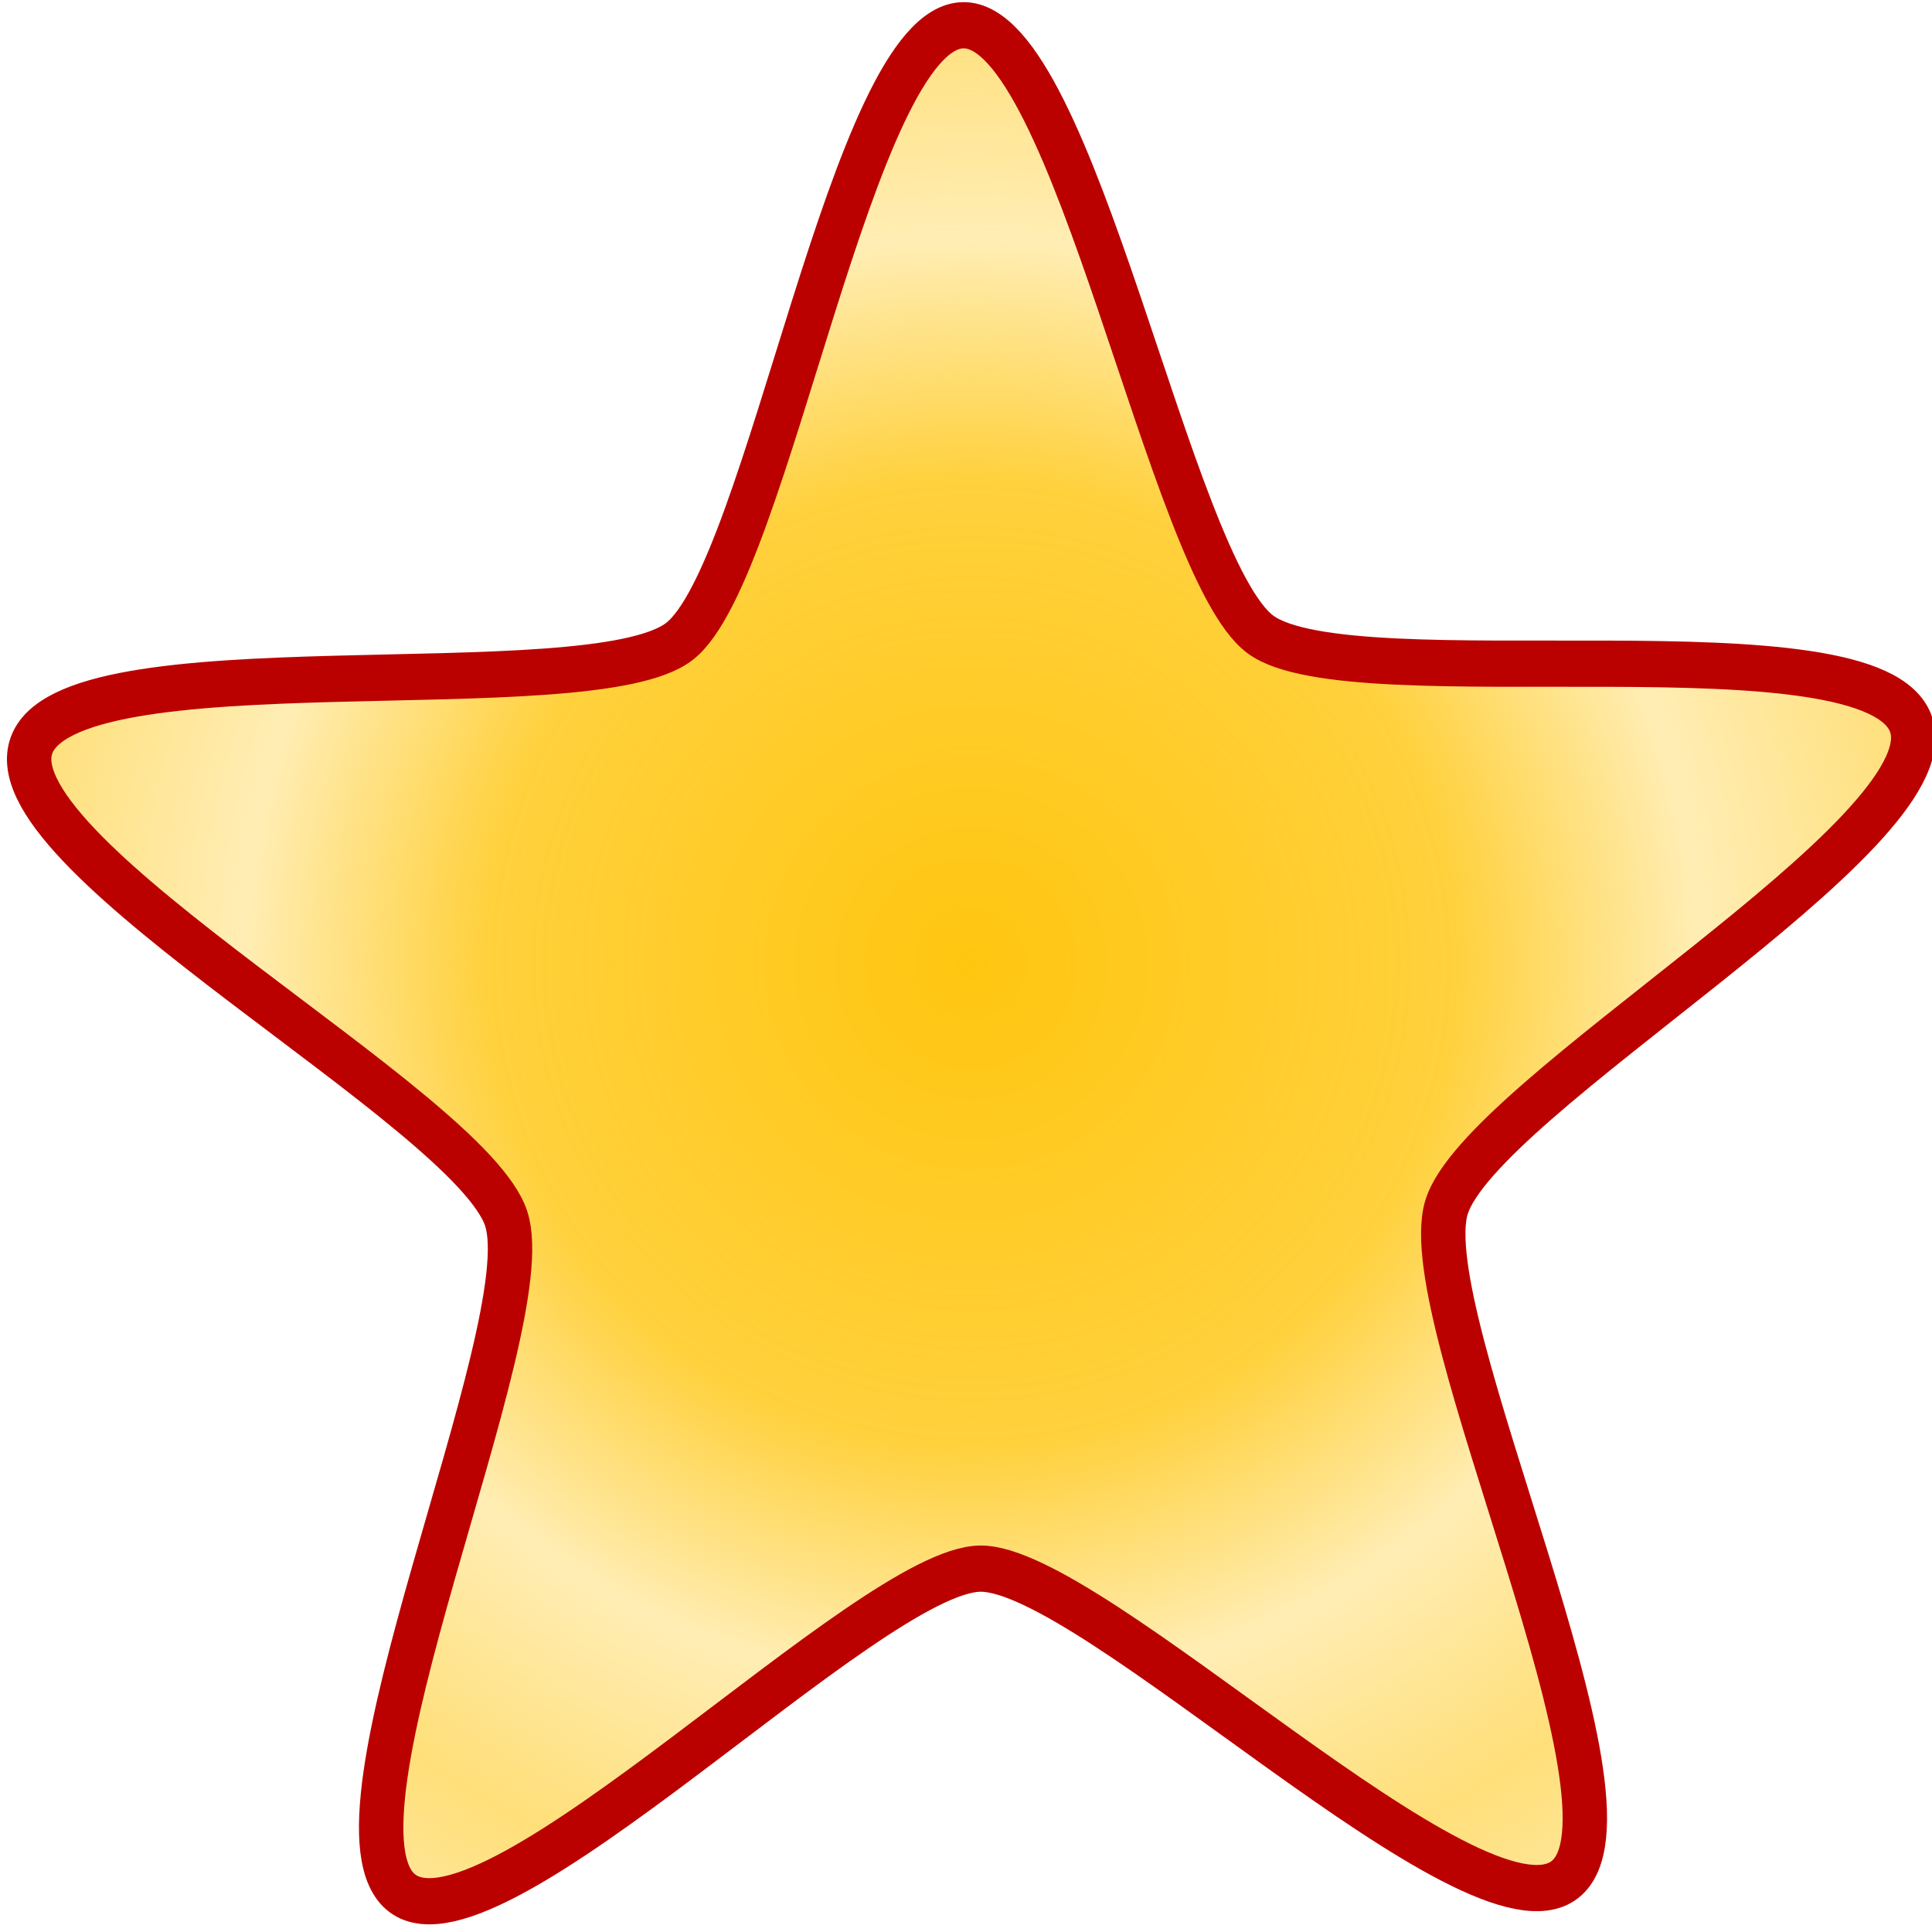 <?xml version="1.0" encoding="UTF-8" standalone="no"?>
<!-- Created with Inkscape (http://www.inkscape.org/) -->
<svg
   xmlns:dc="http://purl.org/dc/elements/1.1/"
   xmlns:cc="http://web.resource.org/cc/"
   xmlns:rdf="http://www.w3.org/1999/02/22-rdf-syntax-ns#"
   xmlns:svg="http://www.w3.org/2000/svg"
   xmlns="http://www.w3.org/2000/svg"
   xmlns:xlink="http://www.w3.org/1999/xlink"
   xmlns:sodipodi="http://sodipodi.sourceforge.net/DTD/sodipodi-0.dtd"
   xmlns:inkscape="http://www.inkscape.org/namespaces/inkscape"
   width="128"
   height="128"
   id="svg2187"
   sodipodi:version="0.32"
   inkscape:version="0.45.1"
   version="1.0"
   sodipodi:docbase="C:\Documents and Settings\김홍렬\My Documents\김우진"
   sodipodi:docname="Featured Article Star.svg"
   inkscape:output_extension="org.inkscape.output.svg.inkscape">
  <defs
     id="defs2189">
    <linearGradient
       id="linearGradient8059">
      <stop
         style="stop-color:#ffc610;stop-opacity:1;"
         offset="0"
         id="stop8061" />
      <stop
         id="stop11022"
         offset="0.5"
         style="stop-color:#ffc610;stop-opacity:0.812;" />
      <stop
         style="stop-color:#ffc610;stop-opacity:0.314;"
         offset="0.75"
         id="stop11028" />
      <stop
         style="stop-color:#ffc610;stop-opacity:0.562;"
         offset="1"
         id="stop8063" />
    </linearGradient>
    <radialGradient
       inkscape:collect="always"
       xlink:href="#linearGradient8059"
       id="radialGradient11026"
       cx="0.277"
       cy="-1.06"
       fx="0.277"
       fy="-1.06"
       r="17.813"
       gradientTransform="matrix(1,0,0,0.958,0,-4.4469082e-2)"
       gradientUnits="userSpaceOnUse"
       spreadMethod="reflect" />
  </defs>
  <sodipodi:namedview
     id="base"
     pagecolor="#ffe08b"
     bordercolor="#666666"
     borderopacity="1.0"
     gridtolerance="10000"
     guidetolerance="10"
     objecttolerance="10"
     inkscape:pageopacity="0"
     inkscape:pageshadow="2"
     inkscape:zoom="2.95"
     inkscape:cx="55.829335"
     inkscape:cy="54.882978"
     inkscape:document-units="px"
     inkscape:current-layer="layer1"
     width="128px"
     height="128px"
     inkscape:window-width="1024"
     inkscape:window-height="708"
     inkscape:window-x="-4"
     inkscape:window-y="-4" />
  <g
     inkscape:label="Layer 1"
     inkscape:groupmode="layer"
     id="layer1">
    <path
       sodipodi:type="star"
       style="opacity:1;fill:url(#radialGradient11026);fill-opacity:1;stroke:#bb0000;stroke-width:0.816;stroke-miterlimit:4;stroke-dasharray:none;stroke-opacity:1"
       id="path2195"
       sodipodi:sides="5"
       sodipodi:cx="0.33898306"
       sodipodi:cy="0.54237288"
       sodipodi:r1="18.169619"
       sodipodi:r2="9.0848093"
       sodipodi:arg1="0.93102654"
       sodipodi:arg2="1.5593451"
       inkscape:flatsided="false"
       inkscape:rounded="0.17"
       inkscape:randomized="0"
       d="M 11.186,15.119 C 9.541,16.343 2.494,9.603 0.443,9.627 C -1.608,9.65 -8.499,16.55 -10.172,15.363 C -11.845,14.177 -7.612,5.392 -8.268,3.448 C -8.925,1.505 -17.616,-2.916 -17.005,-4.874 C -16.393,-6.832 -6.73,-5.521 -5.085,-6.746 C -3.439,-7.97 -1.92,-17.603 0.131,-17.626 C 2.182,-17.65 3.921,-8.055 5.594,-6.868 C 7.268,-5.681 16.898,-7.213 17.554,-5.27 C 18.21,-3.326 9.622,1.293 9.011,3.251 C 8.399,5.209 12.832,13.894 11.186,15.119 z "
       transform="matrix(3.605,0,0,3.752,63.345,67.806)" />
  </g>
</svg>
